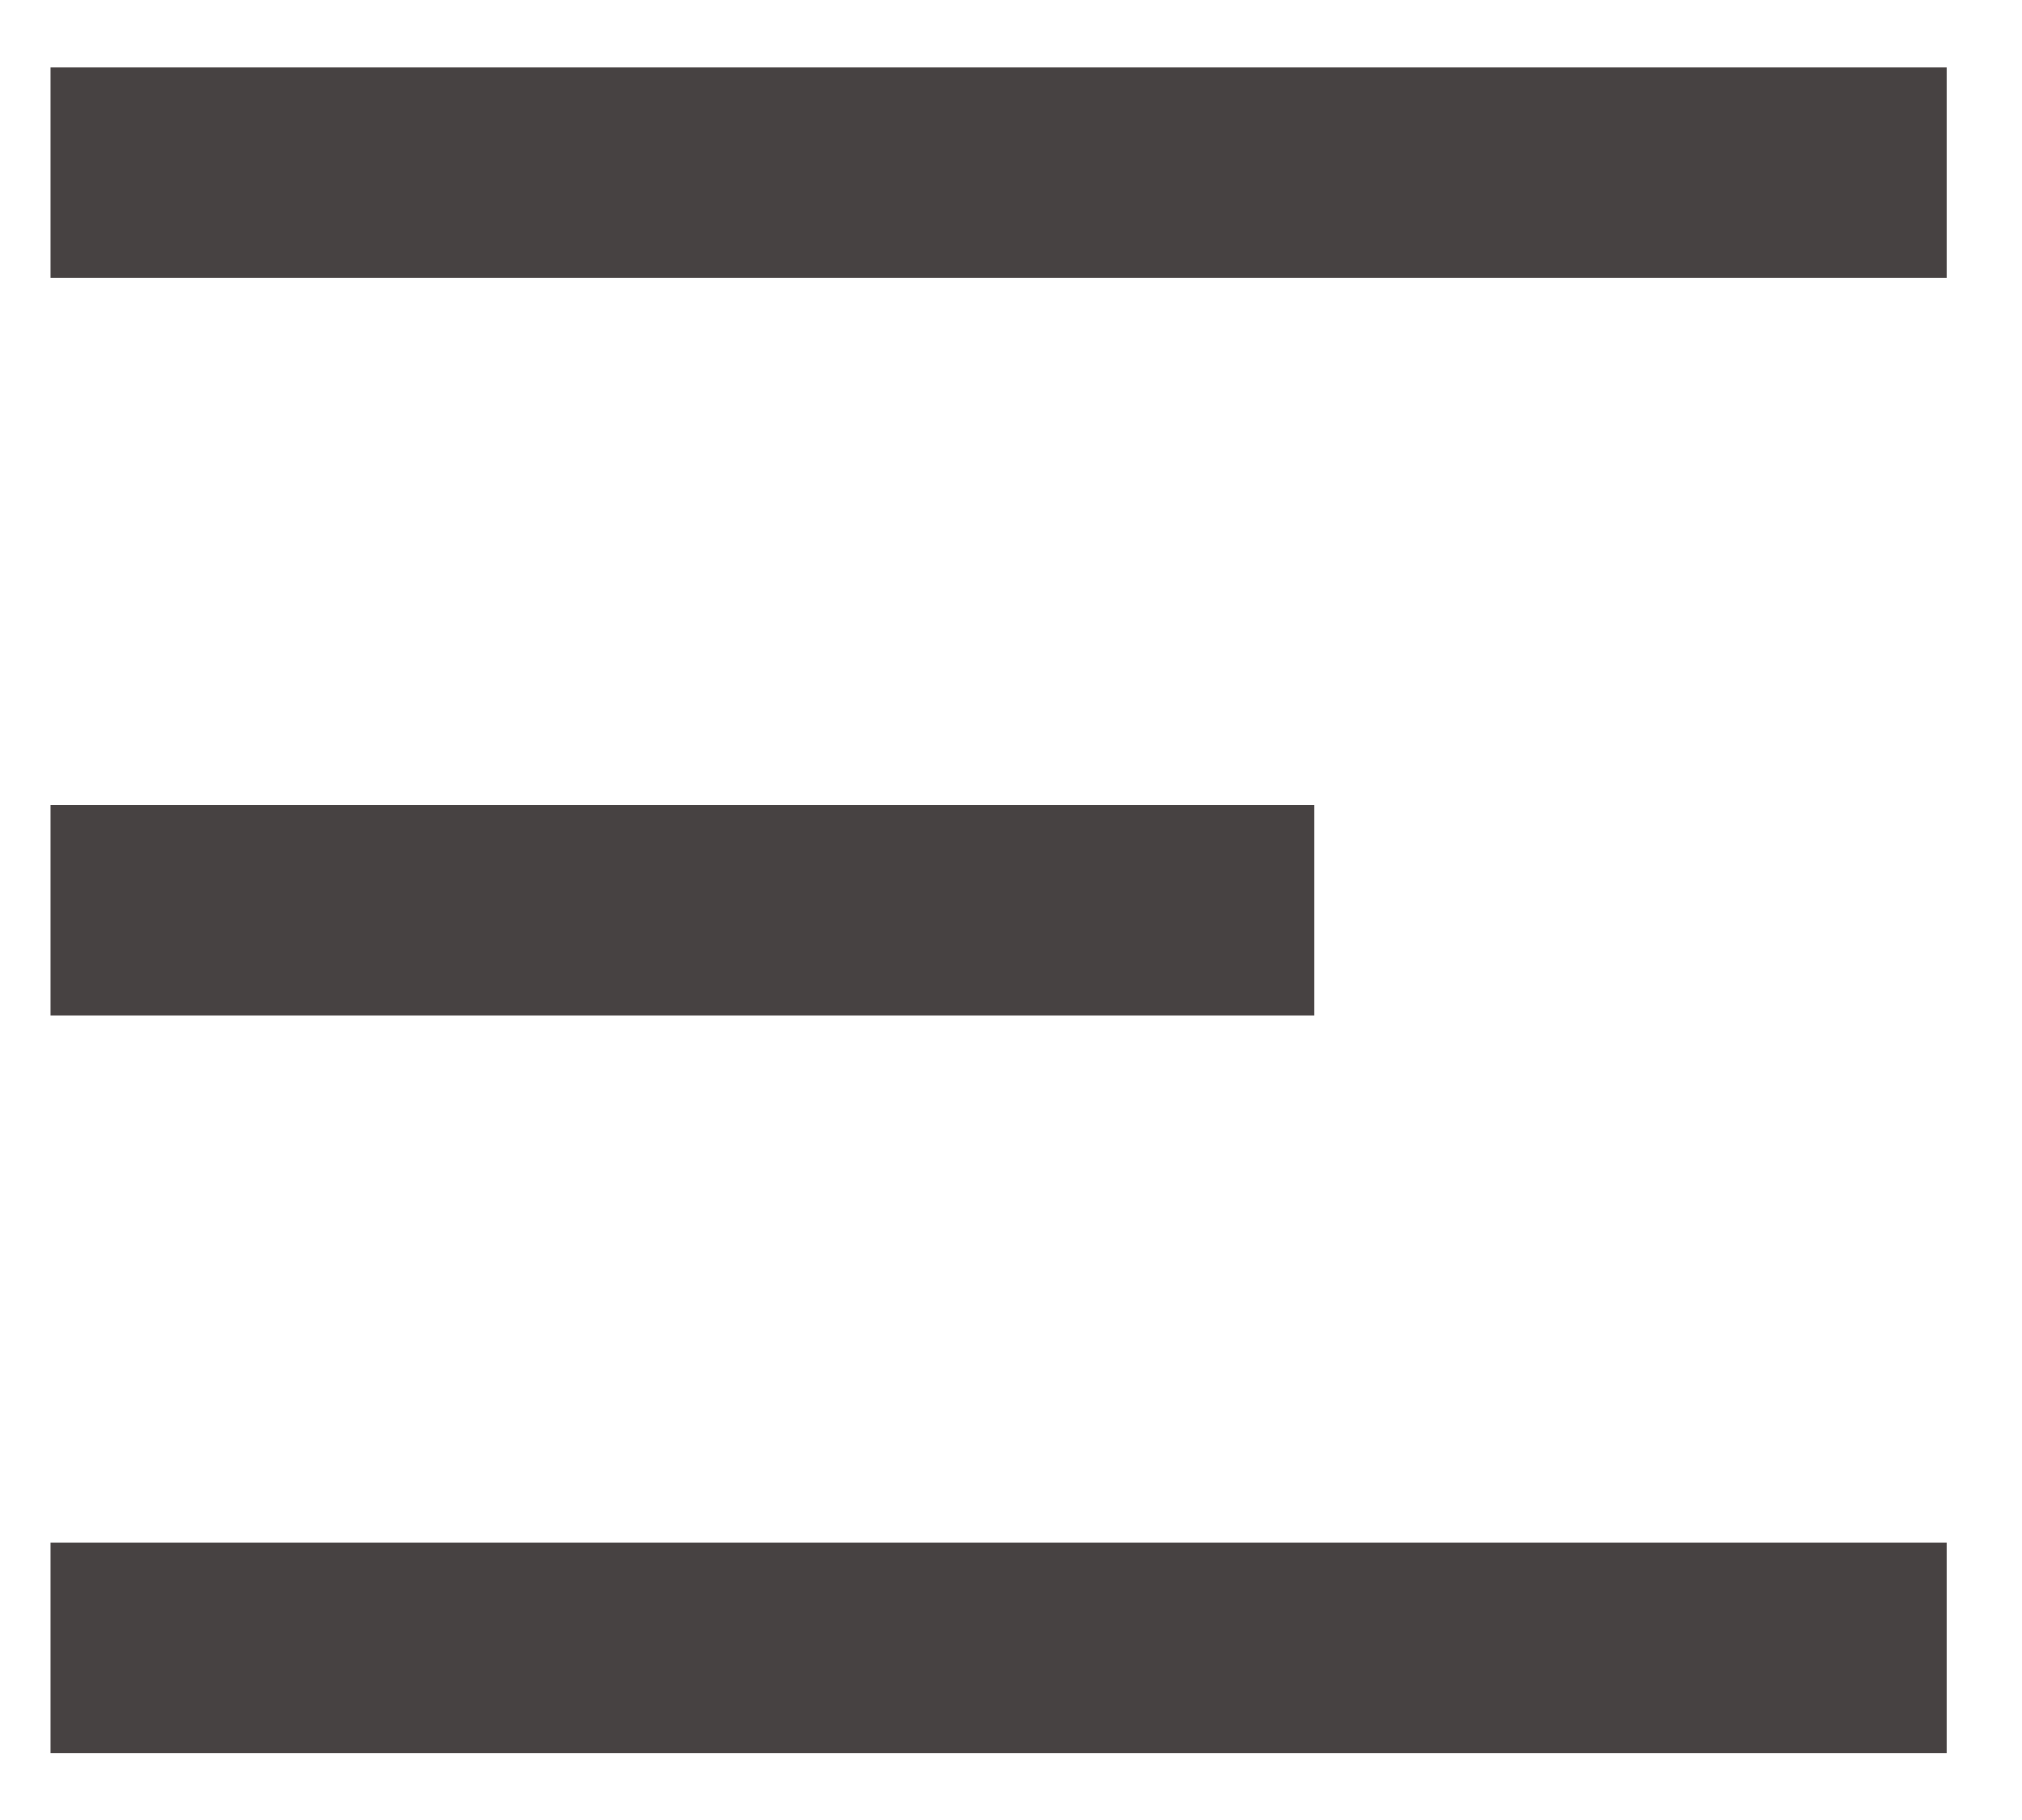 <svg width="20" height="18" viewBox="0 0 20 18" fill="none" xmlns="http://www.w3.org/2000/svg">
<path d="M0.5 0.667H19.254V2.751H0.5V0.667ZM0.5 7.96H13.002V10.044H0.5V7.96ZM0.5 15.253H19.254V17.337H0.5V15.253Z" fill="#474242"/>
</svg>

